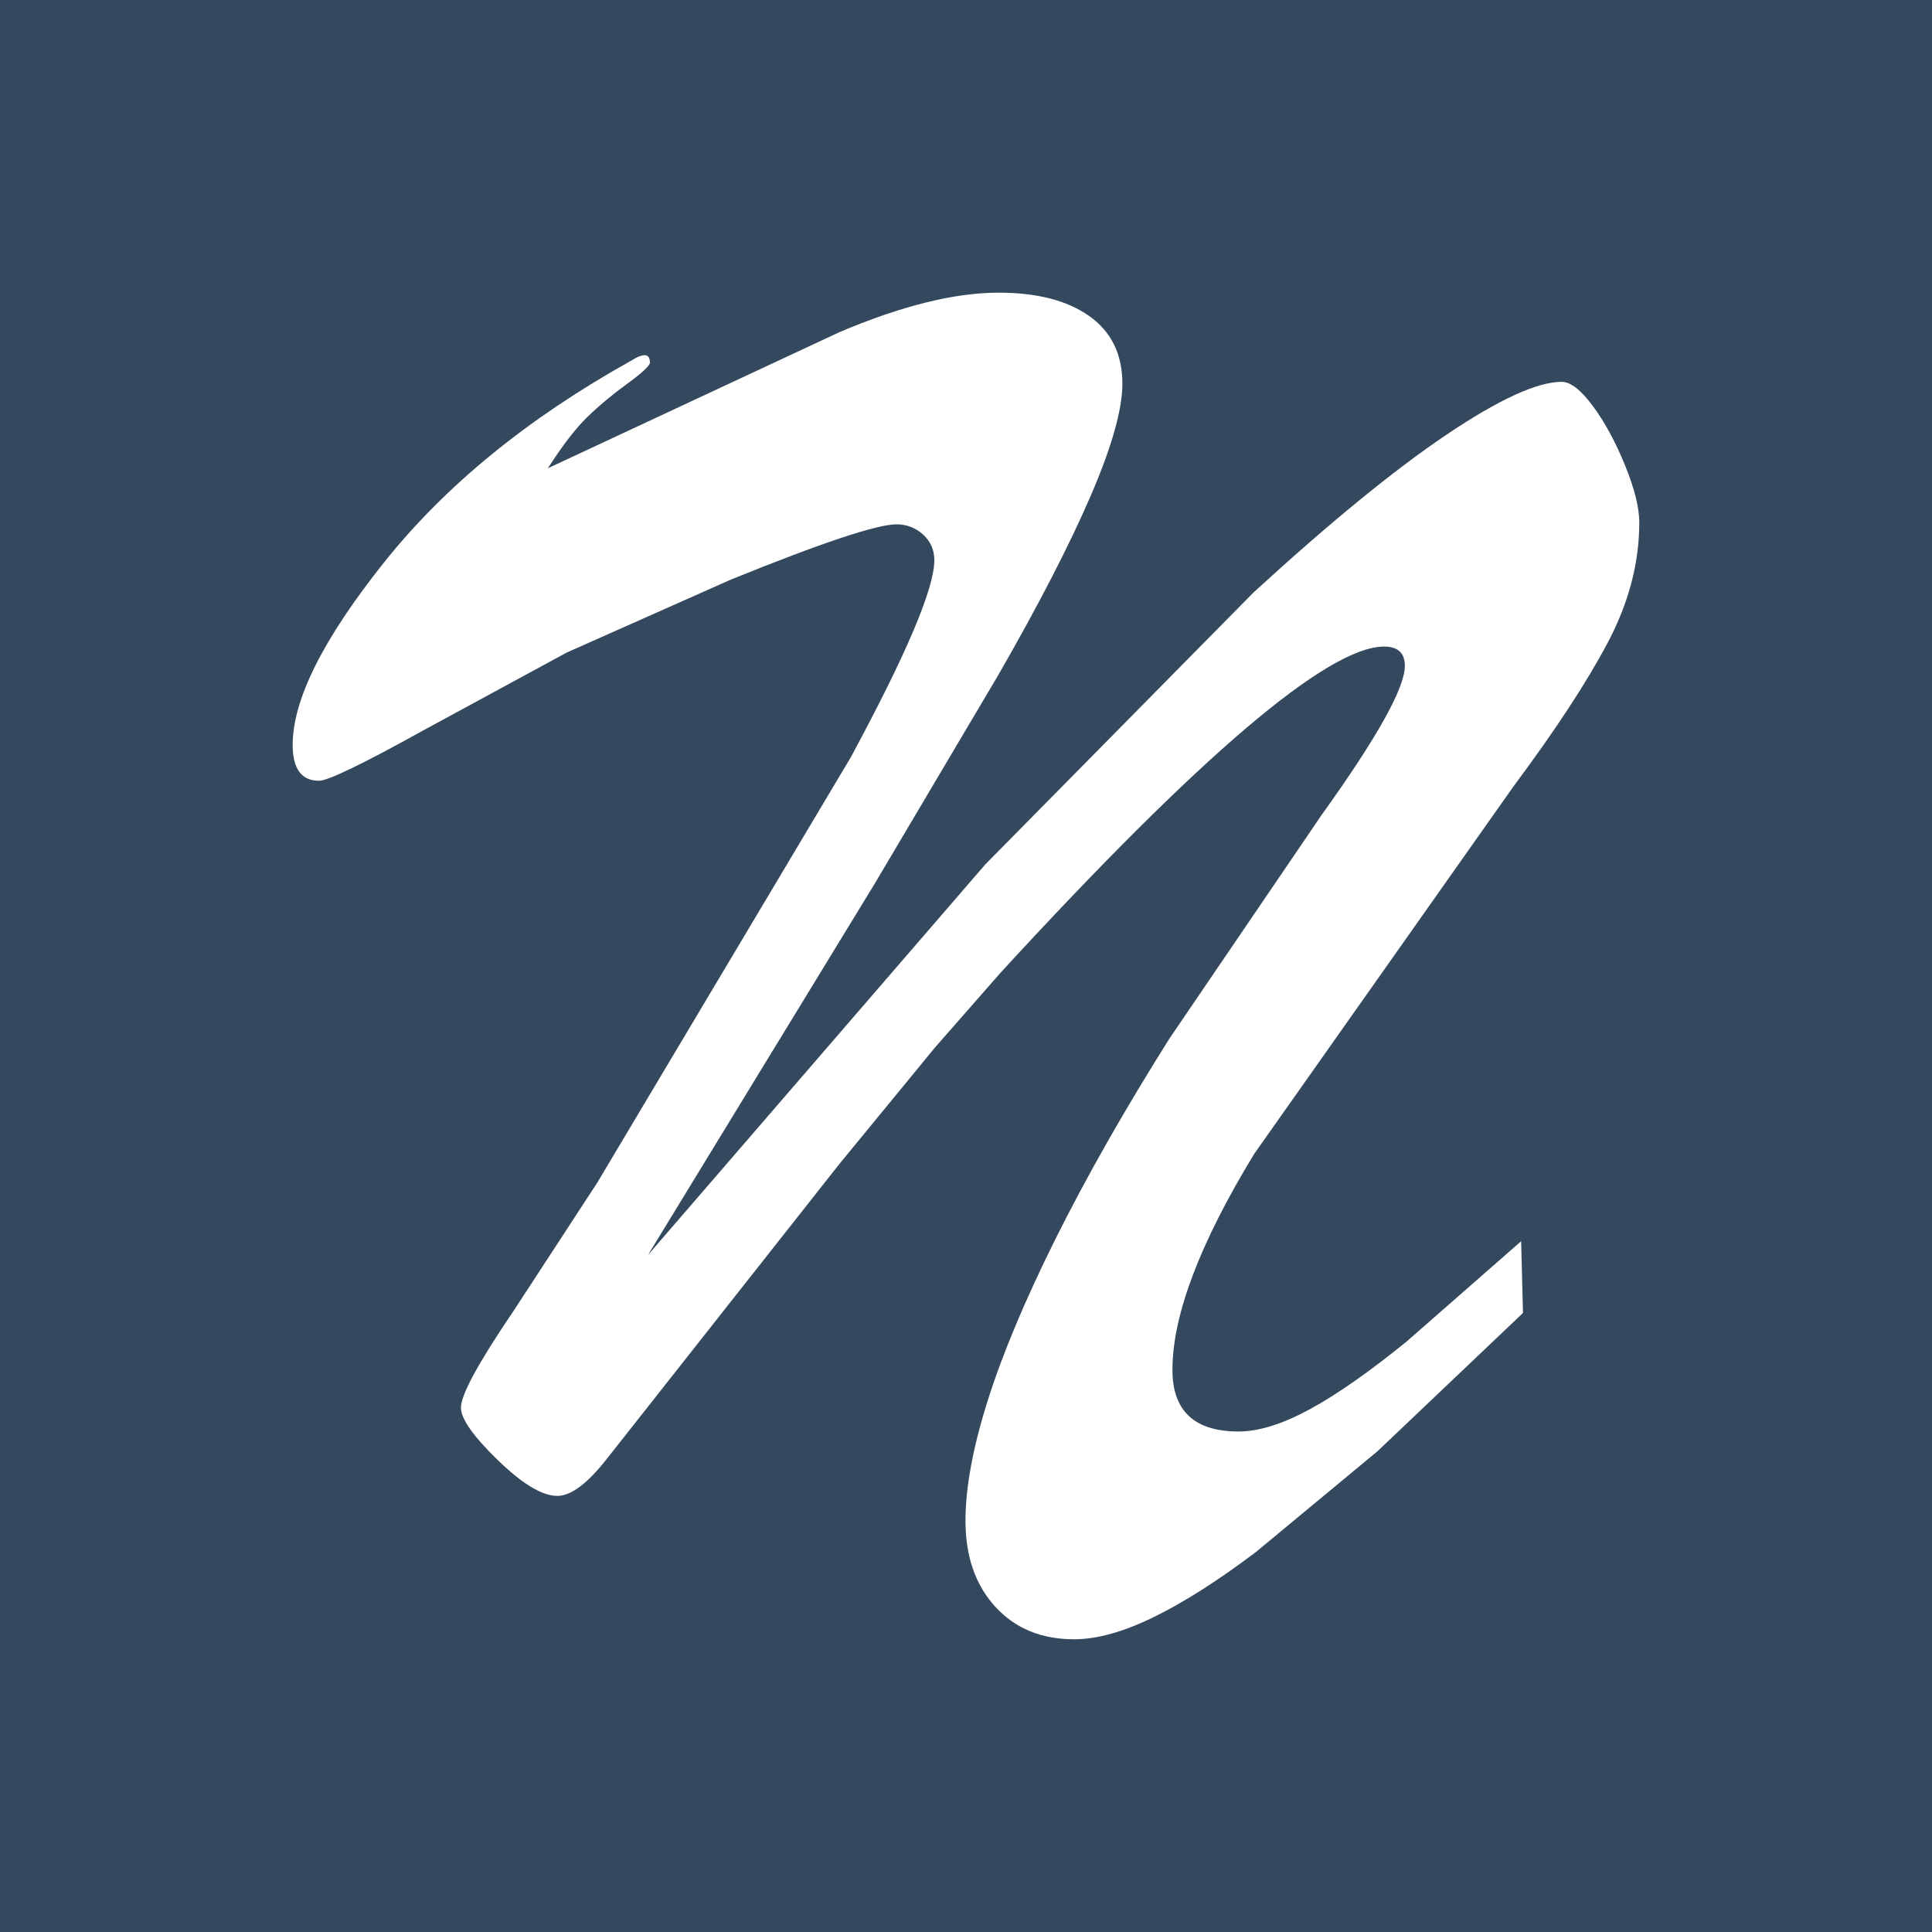 <svg xmlns="http://www.w3.org/2000/svg" width="33" height="33" fill-rule="evenodd" xmlns:v="https://vecta.io/nano"><path fill="#34495e" d="M0 0h33v33H0z"/><path d="M10.213 20.182l4.318-7.245c.952-1.764 1.428-2.886 1.428-3.368 0-.178-.065-.324-.194-.44s-.28-.173-.452-.173c-.334 0-1.275.314-2.825.942l-2.808 1.248-2.445 1.327c-1.038.576-1.633.863-1.784.863-.301 0-.452-.204-.452-.612 0-.775.522-1.816 1.566-3.124s2.448-2.454 4.213-3.438c.215-.136.323-.126.323.031 0 .052-.129.173-.387.361s-.487.379-.686.573-.422.484-.67.871l4.979-2.324c1.06-.45 1.966-.675 2.72-.675.656 0 1.173.133 1.549.4s.565.652.565 1.154c0 .44-.18 1.078-.541 1.915s-.885 1.855-1.574 3.054l-2.106 3.556-3.882 6.358 5.762-6.672 4.584-4.647c1.302-1.193 2.4-2.091 3.293-2.692s1.549-.903 1.969-.903c.151 0 .328.139.533.416s.387.615.549 1.013.242.722.242.973c0 .691-.18 1.376-.541 2.057s-.896 1.497-1.606 2.449l-4.431 6.28c-.931 1.528-1.396 2.758-1.396 3.689 0 .701.377 1.052 1.13 1.052.344 0 .748-.126 1.211-.377s1.017-.638 1.662-1.162l1.953-1.711.032 1.225-2.486 2.363-2.074 1.719c-.651.492-1.235.863-1.751 1.115s-.968.377-1.356.377c-.56 0-1.009-.186-1.348-.557s-.508-.861-.508-1.468c0-.565.126-1.248.379-2.049s.64-1.724 1.162-2.771 1.167-2.182 1.937-3.407l2.607-3.831c.947-1.319 1.42-2.167 1.42-2.543 0-.22-.118-.33-.355-.33-.958 0-3.142 1.858-6.553 5.573l-1.122 1.28-1.63 1.986-1.864 2.363-2.098 2.661c-.334.429-.619.644-.855.644-.258 0-.597-.204-1.017-.612s-.629-.706-.629-.895c0-.22.299-.769.896-1.648l1.445-2.214z" fill="#fff" fill-rule="nonzero"/></svg>